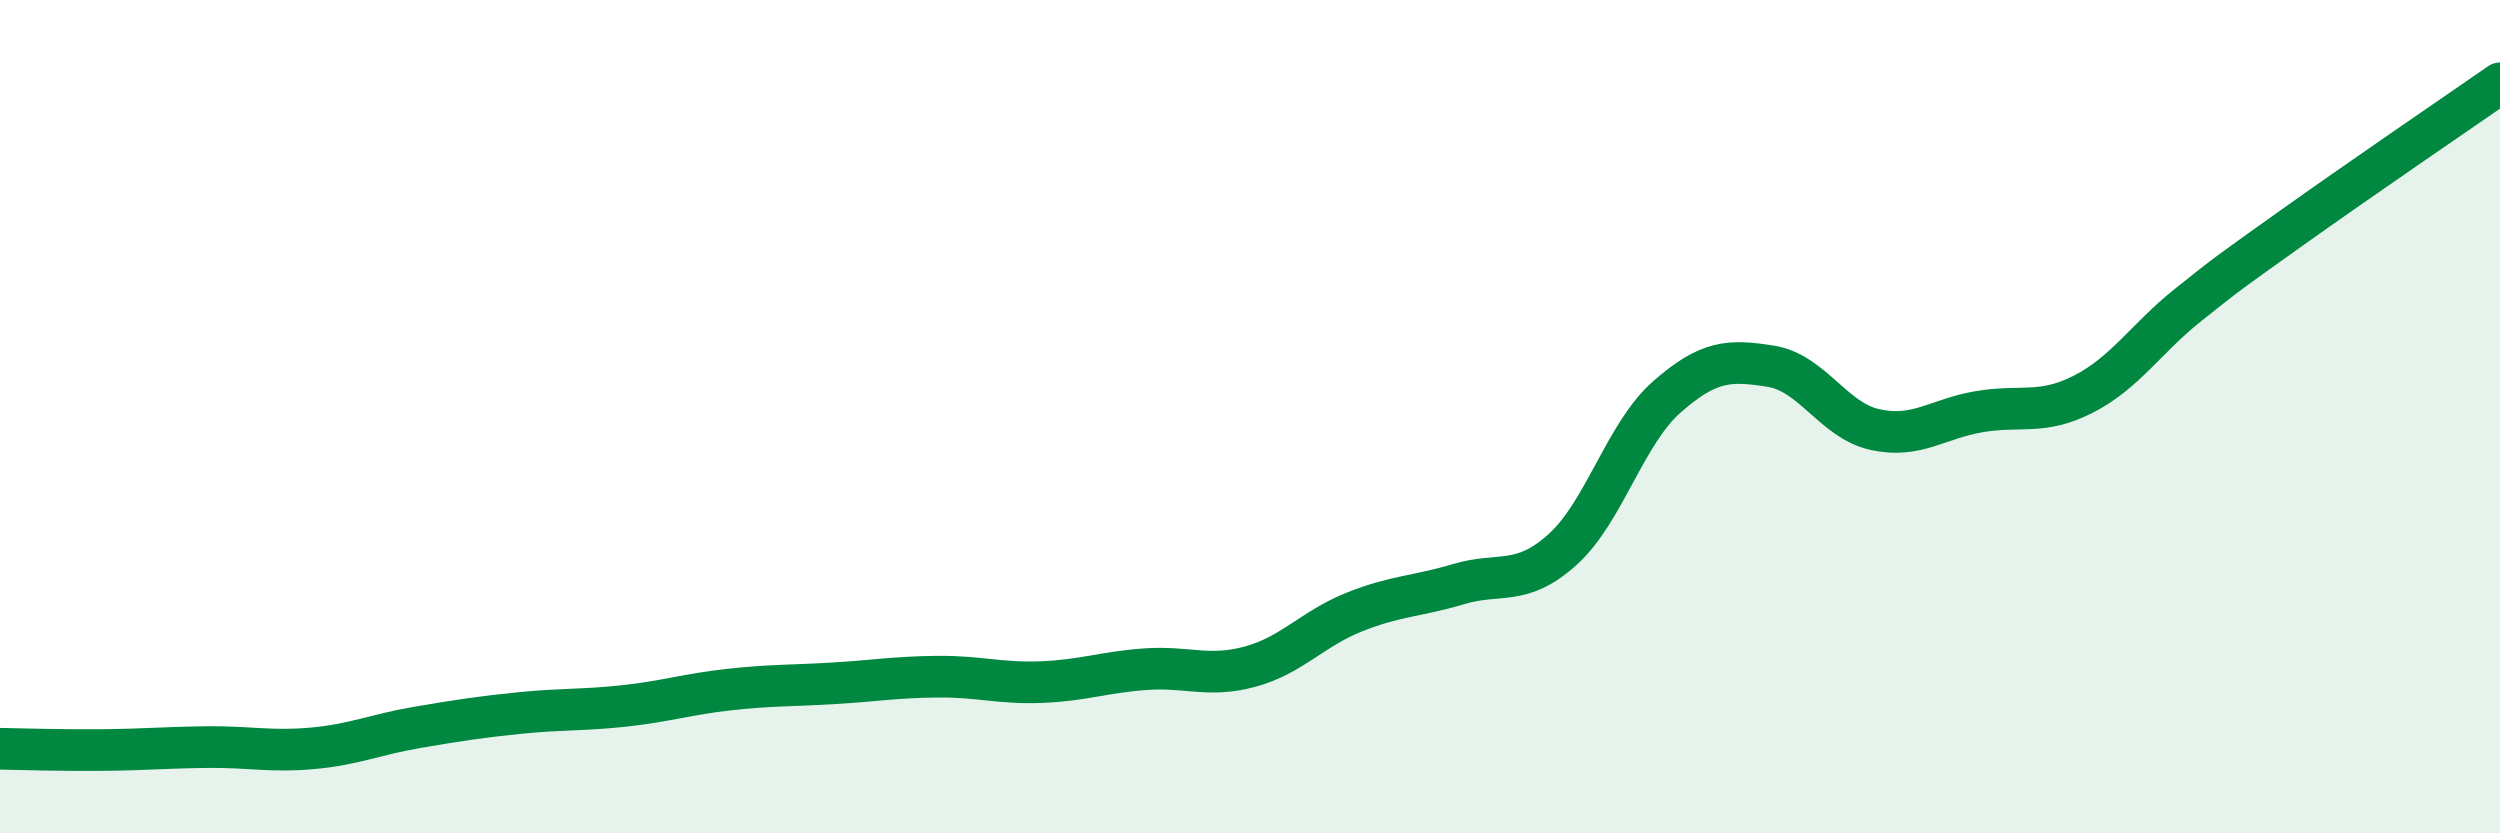 
    <svg width="60" height="20" viewBox="0 0 60 20" xmlns="http://www.w3.org/2000/svg">
      <path
        d="M 0,17.97 C 0.5,17.98 1.5,18.01 2.5,18 C 3.5,17.99 4,17.94 5,17.93 C 6,17.92 6.5,18.05 7.5,17.96 C 8.5,17.87 9,17.63 10,17.46 C 11,17.29 11.5,17.21 12.5,17.11 C 13.5,17.01 14,17.05 15,16.94 C 16,16.83 16.5,16.66 17.5,16.55 C 18.5,16.44 19,16.46 20,16.4 C 21,16.34 21.5,16.25 22.5,16.24 C 23.5,16.23 24,16.41 25,16.37 C 26,16.33 26.5,16.13 27.5,16.06 C 28.5,15.99 29,16.27 30,16 C 31,15.73 31.5,15.09 32.5,14.69 C 33.5,14.29 34,14.32 35,14.02 C 36,13.72 36.5,14.09 37.5,13.19 C 38.5,12.29 39,10.41 40,9.53 C 41,8.65 41.5,8.63 42.5,8.79 C 43.5,8.95 44,10.09 45,10.31 C 46,10.53 46.5,10.05 47.5,9.88 C 48.5,9.71 49,9.97 50,9.46 C 51,8.95 51.5,8.13 52.5,7.33 C 53.5,6.53 53.5,6.54 55,5.47 C 56.5,4.4 59,2.69 60,2L60 20L0 20Z"
        fill="#008740"
        opacity="0.1"
        stroke-linecap="round"
        stroke-linejoin="round"
      />
      <path
        d="M 0,17.97 C 0.5,17.98 1.5,18.01 2.5,18 C 3.5,17.99 4,17.94 5,17.93 C 6,17.92 6.5,18.05 7.5,17.96 C 8.5,17.87 9,17.63 10,17.46 C 11,17.29 11.5,17.21 12.5,17.11 C 13.5,17.01 14,17.05 15,16.94 C 16,16.83 16.5,16.66 17.5,16.55 C 18.5,16.44 19,16.46 20,16.4 C 21,16.34 21.5,16.25 22.5,16.24 C 23.5,16.23 24,16.41 25,16.37 C 26,16.33 26.5,16.13 27.5,16.06 C 28.5,15.99 29,16.27 30,16 C 31,15.73 31.5,15.09 32.5,14.69 C 33.5,14.29 34,14.32 35,14.02 C 36,13.72 36.5,14.09 37.5,13.19 C 38.5,12.29 39,10.41 40,9.53 C 41,8.65 41.5,8.63 42.5,8.79 C 43.5,8.95 44,10.09 45,10.31 C 46,10.53 46.5,10.05 47.5,9.88 C 48.5,9.71 49,9.97 50,9.46 C 51,8.95 51.5,8.13 52.5,7.33 C 53.5,6.53 53.5,6.54 55,5.47 C 56.5,4.4 59,2.69 60,2"
        stroke="#008740"
        stroke-width="1"
        fill="none"
        stroke-linecap="round"
        stroke-linejoin="round"
      />
    </svg>
  